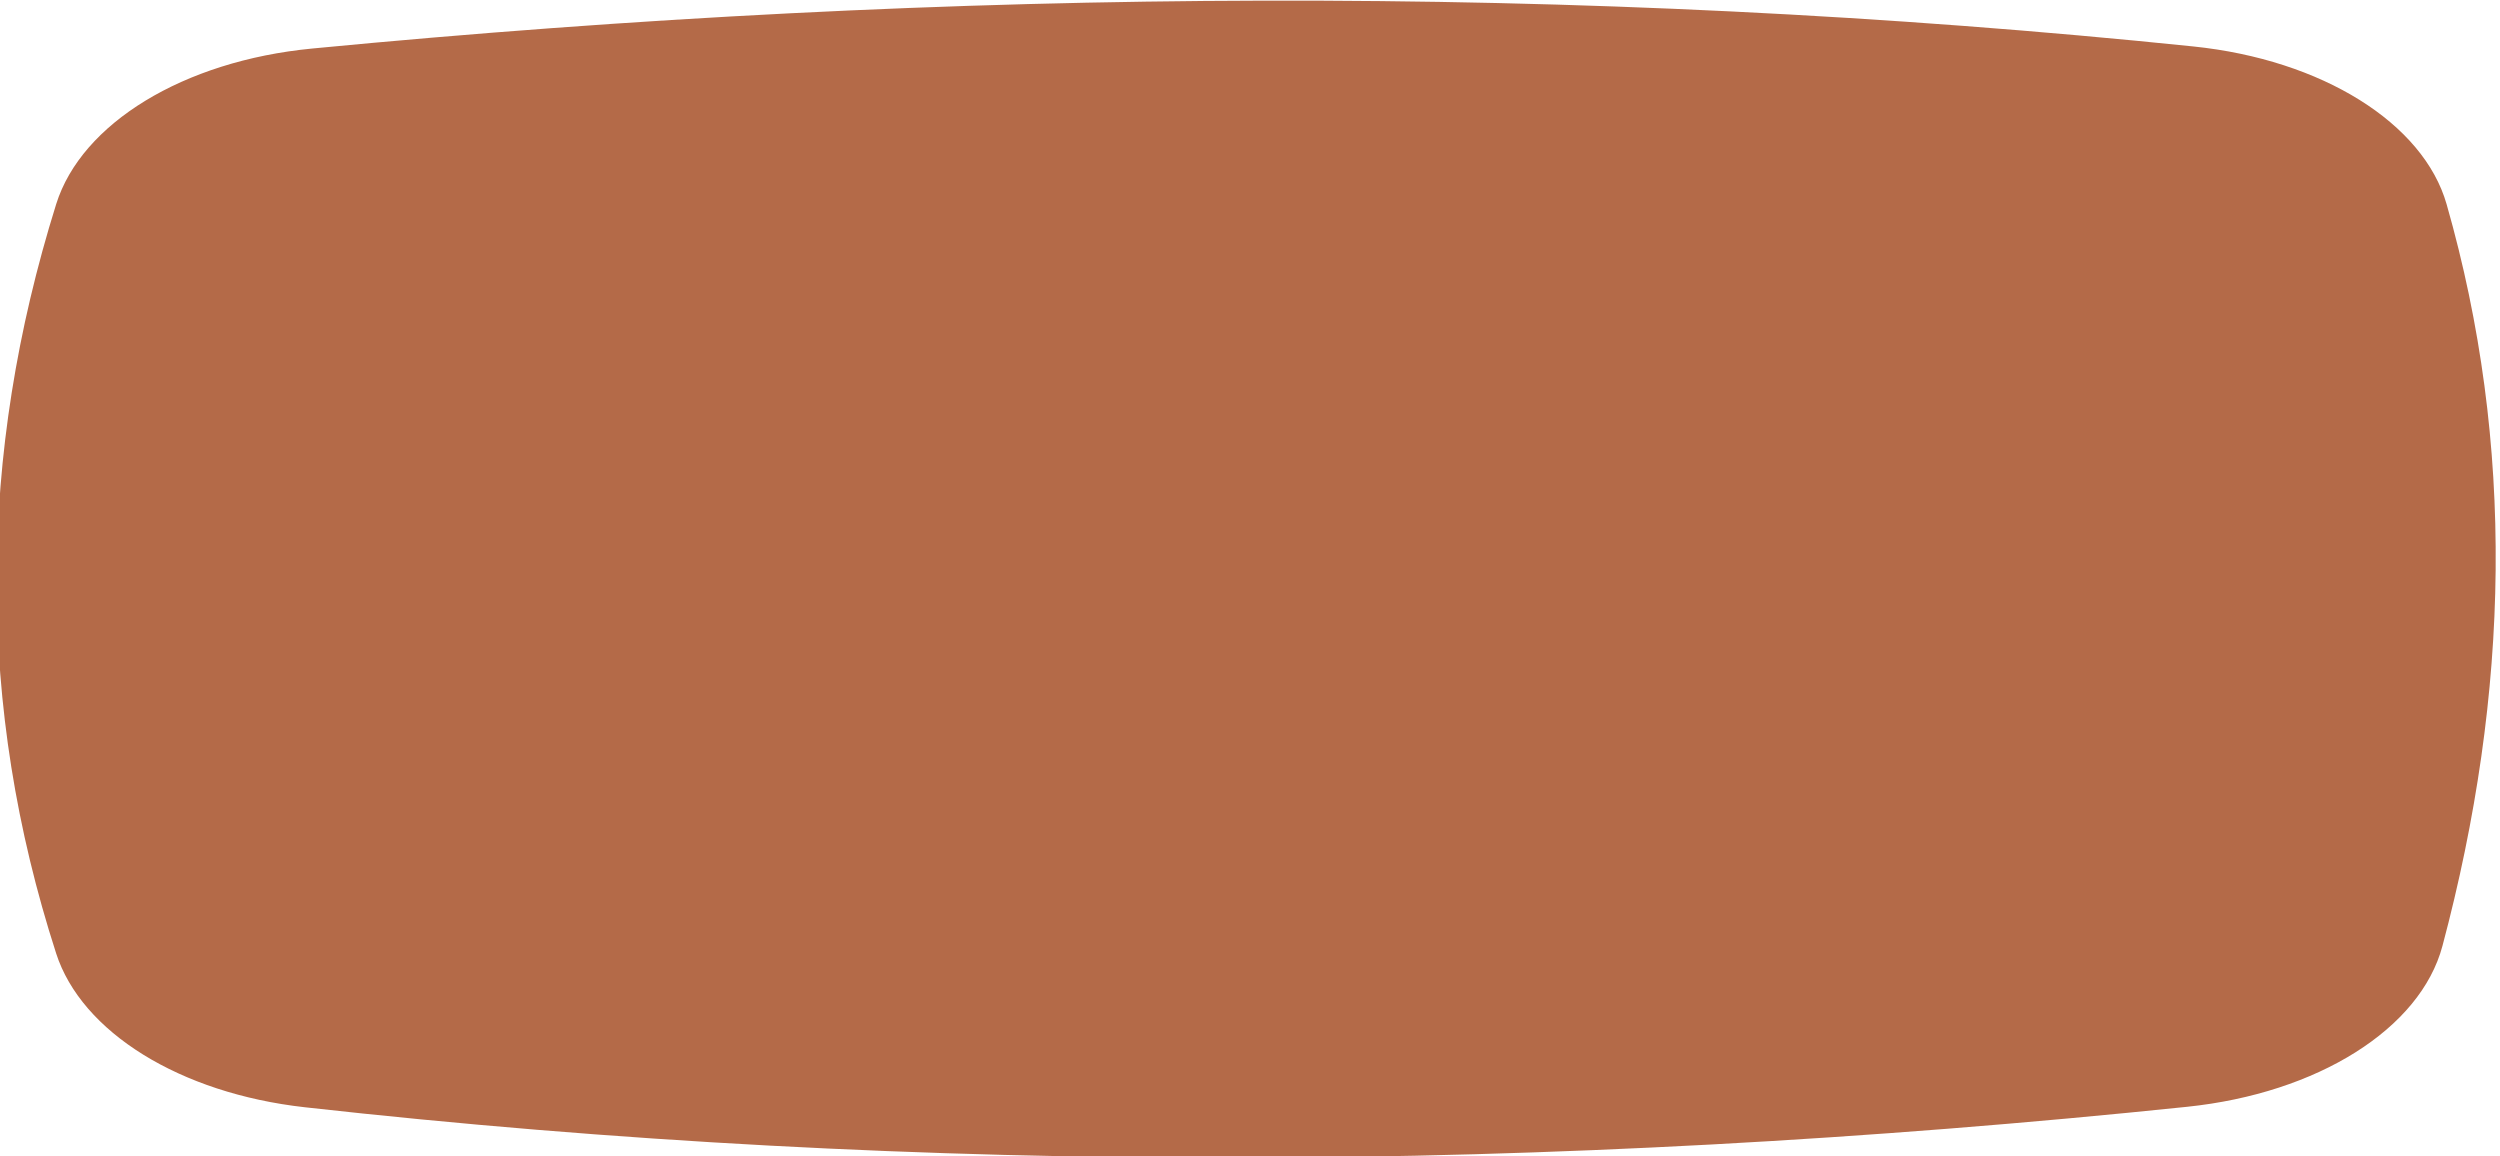 <?xml version="1.0" encoding="UTF-8" standalone="no"?>
<!DOCTYPE svg PUBLIC "-//W3C//DTD SVG 1.1//EN" "http://www.w3.org/Graphics/SVG/1.1/DTD/svg11.dtd">
<svg width="100%" height="100%" viewBox="0 0 160 74" version="1.1" xmlns="http://www.w3.org/2000/svg" xmlns:xlink="http://www.w3.org/1999/xlink" xml:space="preserve" xmlns:serif="http://www.serif.com/" style="fill-rule:evenodd;clip-rule:evenodd;stroke-linejoin:round;stroke-miterlimit:2;">
    <g transform="matrix(0.425,0,0,0.428,-555.211,-52.246)">
        <path id="Shape" d="M1635.71,287.574C1539.79,297.472 1445.25,297.966 1352.29,287.642C1333.46,285.55 1318.65,276.397 1314.83,264.622C1302.79,227.584 1302.99,190.236 1314.84,152.592C1318.65,140.516 1334.02,131.18 1353.38,129.328C1449.89,120.097 1544.41,119.567 1636.65,129.014C1656.03,130.998 1671.32,140.471 1674.81,152.612C1685.15,188.534 1684.37,225.563 1674.18,263.53C1670.86,275.896 1655.4,285.543 1635.71,287.574Z" style="fill:rgb(180,106,72);fill-rule:nonzero;"/>
    </g>
</svg>